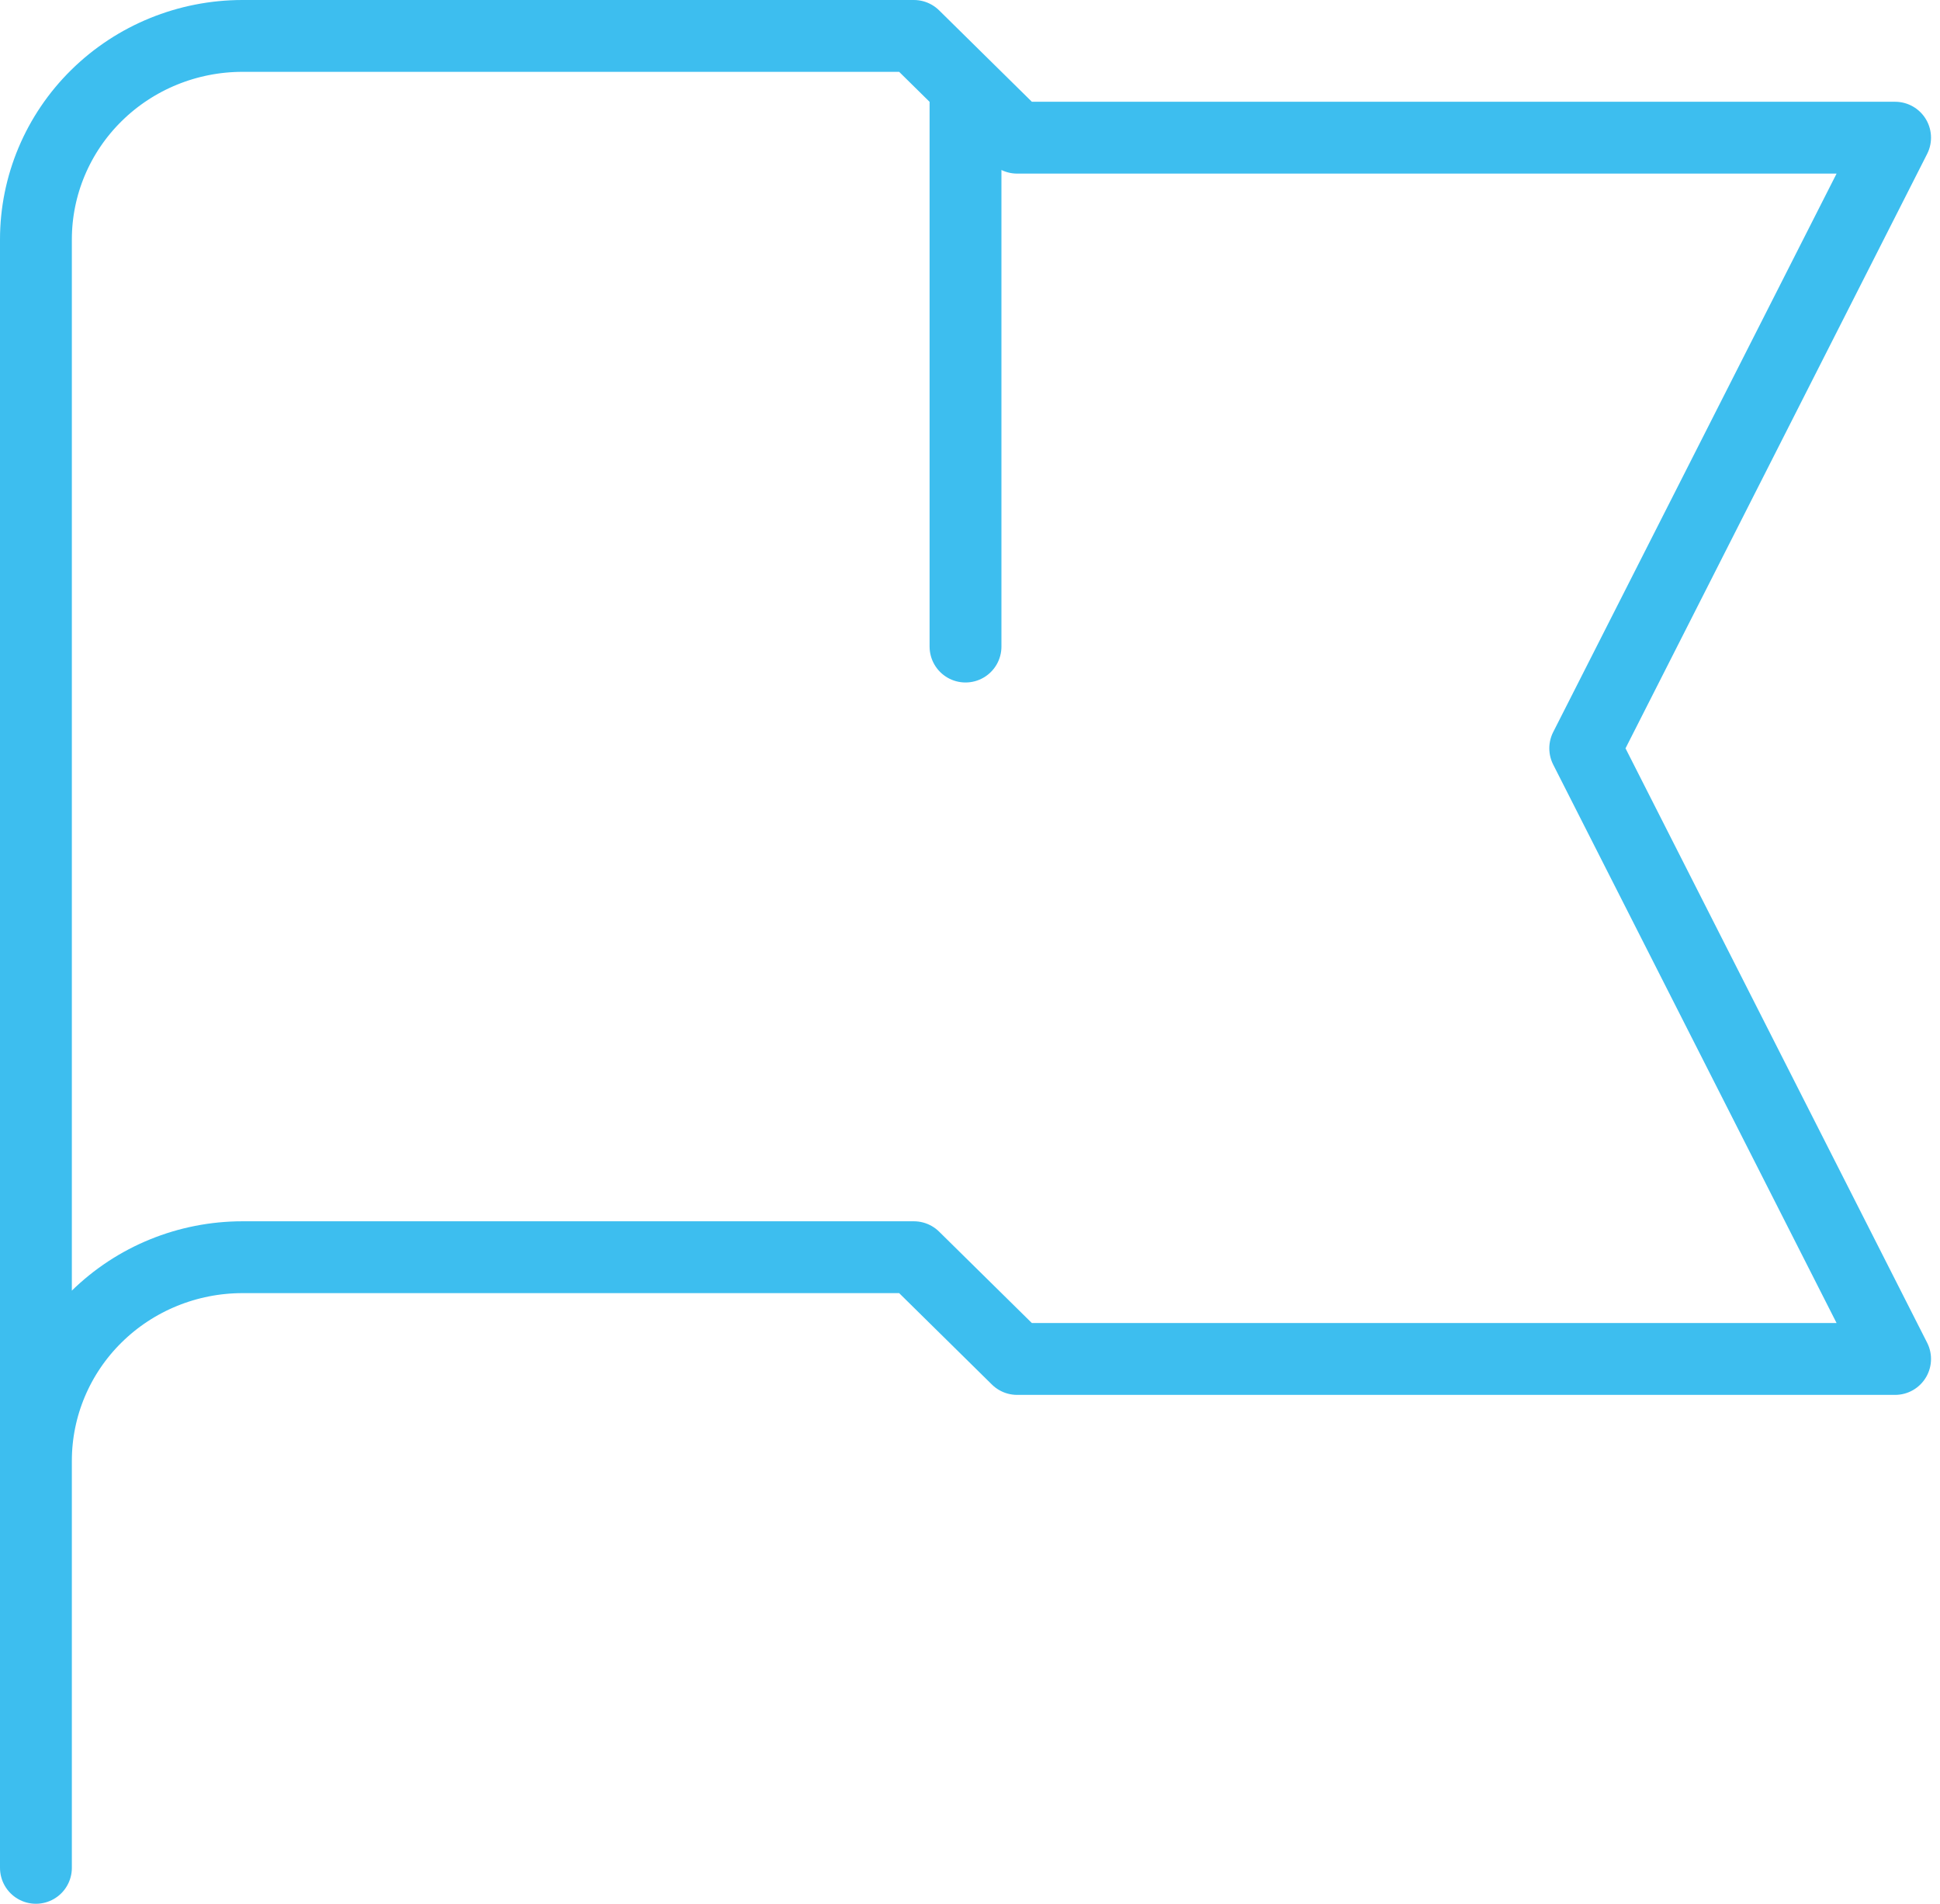 <svg width="54" height="53" viewBox="0 0 54 53" fill="none" xmlns="http://www.w3.org/2000/svg">
<path d="M1 52V40.667M1 40.667V6.667C1 5.164 1.606 3.722 2.684 2.66C3.762 1.597 5.225 1 6.75 1H25.438L28.312 3.833H52.75L44.125 20.833L52.75 37.833H28.312L25.438 35H6.75C5.225 35 3.762 35.597 2.684 36.66C1.606 37.722 1 39.164 1 40.667ZM26.875 2.417V18" stroke="#3DBEEF" stroke-width="2" stroke-linecap="round" stroke-linejoin="round"/>
</svg>
